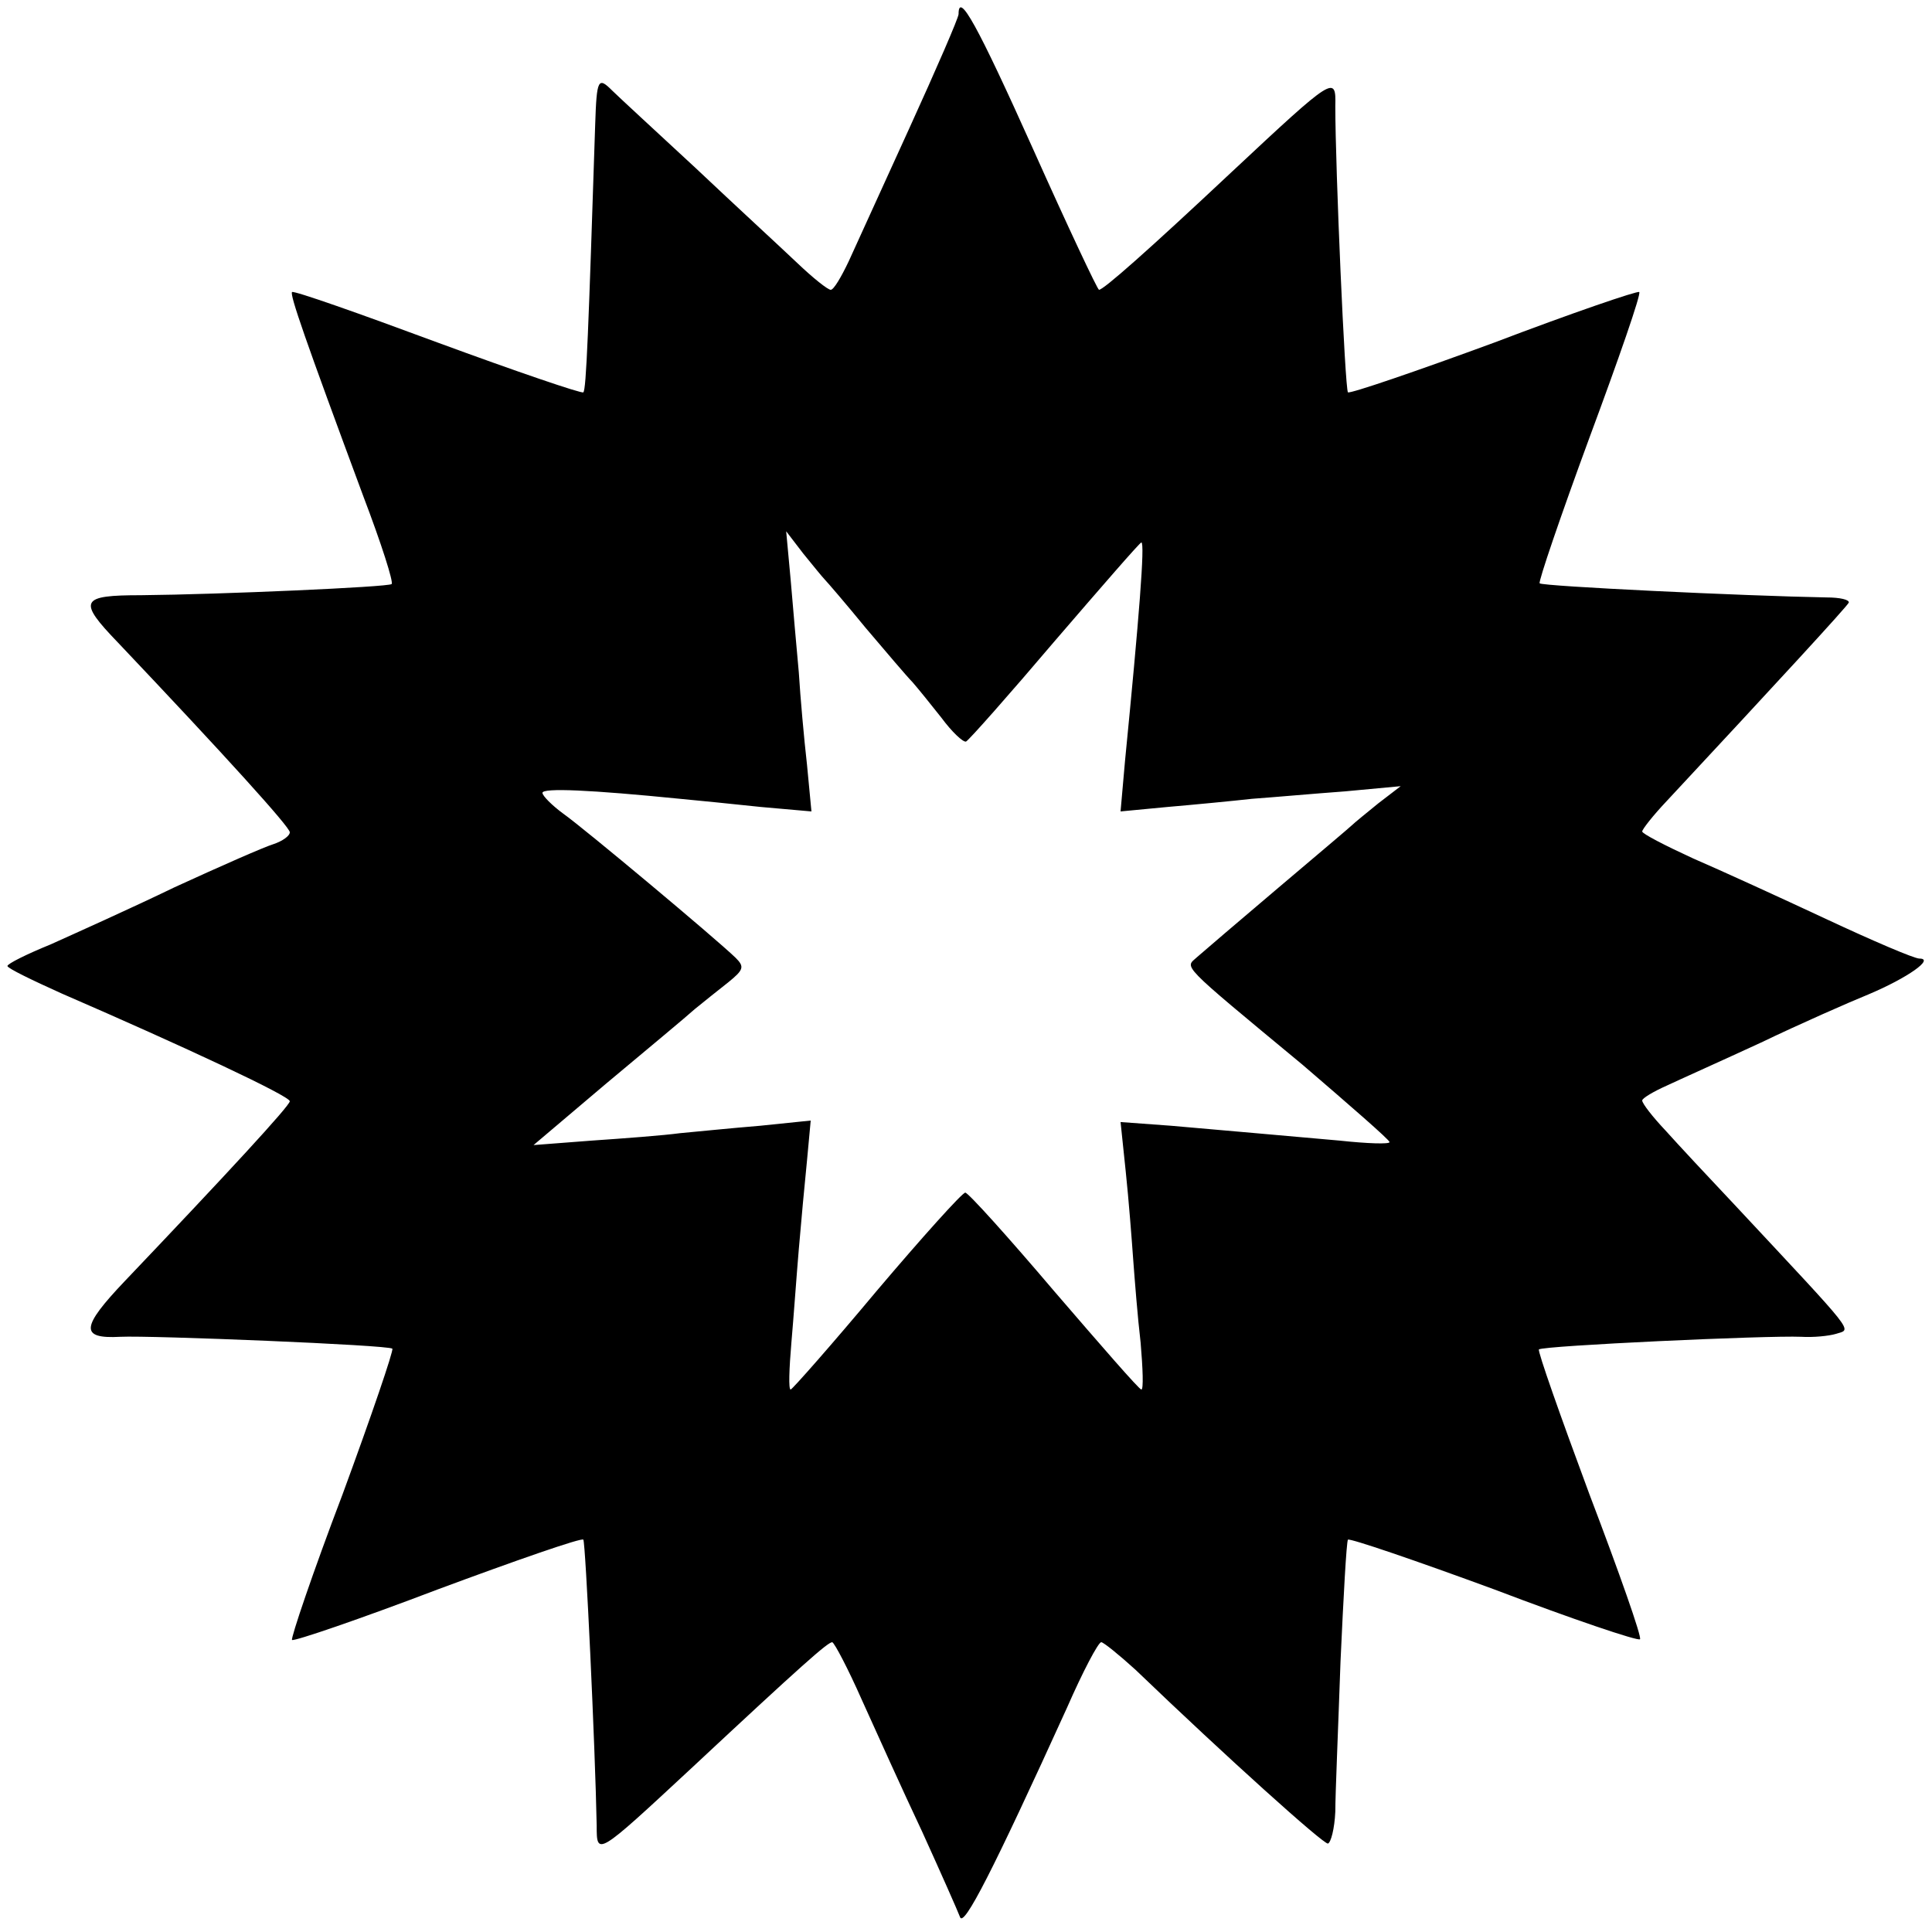 <svg version="1.0" xmlns="http://www.w3.org/2000/svg"
 width="260pt" height="260pt" viewBox="0 0 260 260"
 preserveAspectRatio="xMidYMid meet">
<g transform="translate(0,260) scale(0.1,-0.1)"
fill="#000000" stroke="none">
<path d="M1290 2581 c0 -5 -30 -74 -66 -153 -36 -79 -73 -160 -82 -180 -10
-21 -20 -38 -24 -38 -4 0 -24 16 -45 36 -21 20 -83 77 -137 128 -54 50 -105
97 -112 104 -19 19 -21 16 -23 -45 -9 -276 -12 -358 -16 -361 -2 -2 -90 28
-196 67 -105 39 -193 70 -196 68 -3 -4 17 -62 96 -275 24 -63 41 -116 38 -118
-4 -4 -231 -14 -337 -15 -82 0 -86 -7 -31 -64 145 -153 231 -248 231 -255 0
-5 -10 -12 -22 -16 -13 -4 -72 -30 -133 -58 -60 -29 -136 -63 -167 -77 -32
-13 -58 -26 -58 -29 0 -3 33 -19 73 -37 166 -72 307 -138 307 -145 0 -6 -83
-96 -222 -242 -59 -62 -61 -78 -6 -75 40 2 362 -11 366 -16 2 -2 -28 -90 -67
-196 -40 -105 -70 -194 -68 -196 3 -2 91 28 196 68 105 39 194 70 196 67 3 -3
16 -279 18 -385 0 -41 0 -41 127 77 150 140 184 170 190 170 3 -1 21 -35 40
-78 19 -42 55 -122 81 -177 25 -55 48 -107 51 -115 5 -14 44 62 144 282 21 48
42 88 46 88 3 0 24 -17 46 -37 124 -119 252 -234 259 -234 4 1 9 20 10 43 0
24 4 115 7 202 4 88 8 161 10 164 3 2 91 -28 197 -67 105 -40 194 -70 196 -67
3 2 -28 90 -68 195 -39 105 -70 193 -68 195 5 5 307 19 353 17 16 -1 37 1 47
4 21 7 30 -5 -137 174 -34 36 -76 81 -93 100 -17 18 -31 36 -31 40 0 3 15 12
33 20 17 8 75 34 127 58 52 25 118 54 145 65 52 22 89 48 68 48 -7 0 -63 24
-125 53 -62 29 -143 66 -180 82 -37 17 -68 33 -68 36 0 3 15 22 33 41 149 160
242 261 245 267 1 4 -12 7 -30 7 -110 2 -383 15 -386 19 -2 2 28 90 67 196 39
105 70 194 67 196 -2 2 -90 -28 -195 -68 -106 -39 -194 -69 -197 -67 -4 5 -17
302 -17 385 1 42 -1 41 -139 -88 -114 -107 -173 -159 -179 -159 -2 0 -42 85
-89 190 -75 167 -100 212 -100 181z m-180 -761 c3 -3 28 -32 55 -65 28 -33 56
-66 63 -73 7 -8 24 -29 39 -48 14 -19 29 -33 33 -32 4 2 58 63 120 136 62 72
114 132 116 132 5 0 -3 -101 -22 -294 l-6 -68 63 6 c35 3 87 8 114 11 28 2 84
7 125 10 l75 7 -30 -23 c-16 -13 -32 -26 -35 -29 -3 -3 -48 -41 -100 -85 -52
-44 -101 -86 -109 -93 -16 -15 -27 -5 142 -145 64 -55 117 -101 117 -104 0 -3
-30 -2 -67 2 -92 8 -145 13 -227 20 l-68 5 7 -67 c4 -38 8 -90 10 -118 2 -27
6 -78 10 -112 3 -35 4 -63 1 -63 -3 0 -55 60 -117 132 -62 73 -116 133 -120
133 -4 0 -58 -60 -119 -132 -61 -73 -114 -133 -116 -133 -3 0 -2 28 1 63 3 34
7 91 10 126 3 36 8 89 11 119 l5 54 -68 -7 c-37 -3 -86 -8 -108 -10 -22 -3
-75 -7 -119 -10 l-78 -6 98 83 c55 46 108 90 119 100 11 9 31 25 45 36 21 17
22 21 10 33 -28 27 -205 175 -232 194 -15 11 -28 24 -28 28 0 7 65 4 185 -8
22 -2 71 -7 109 -11 l68 -6 -6 63 c-4 35 -9 91 -11 124 -3 33 -8 89 -11 125
l-6 65 23 -30 c13 -16 26 -32 29 -35z"/>
</g>
</svg>
